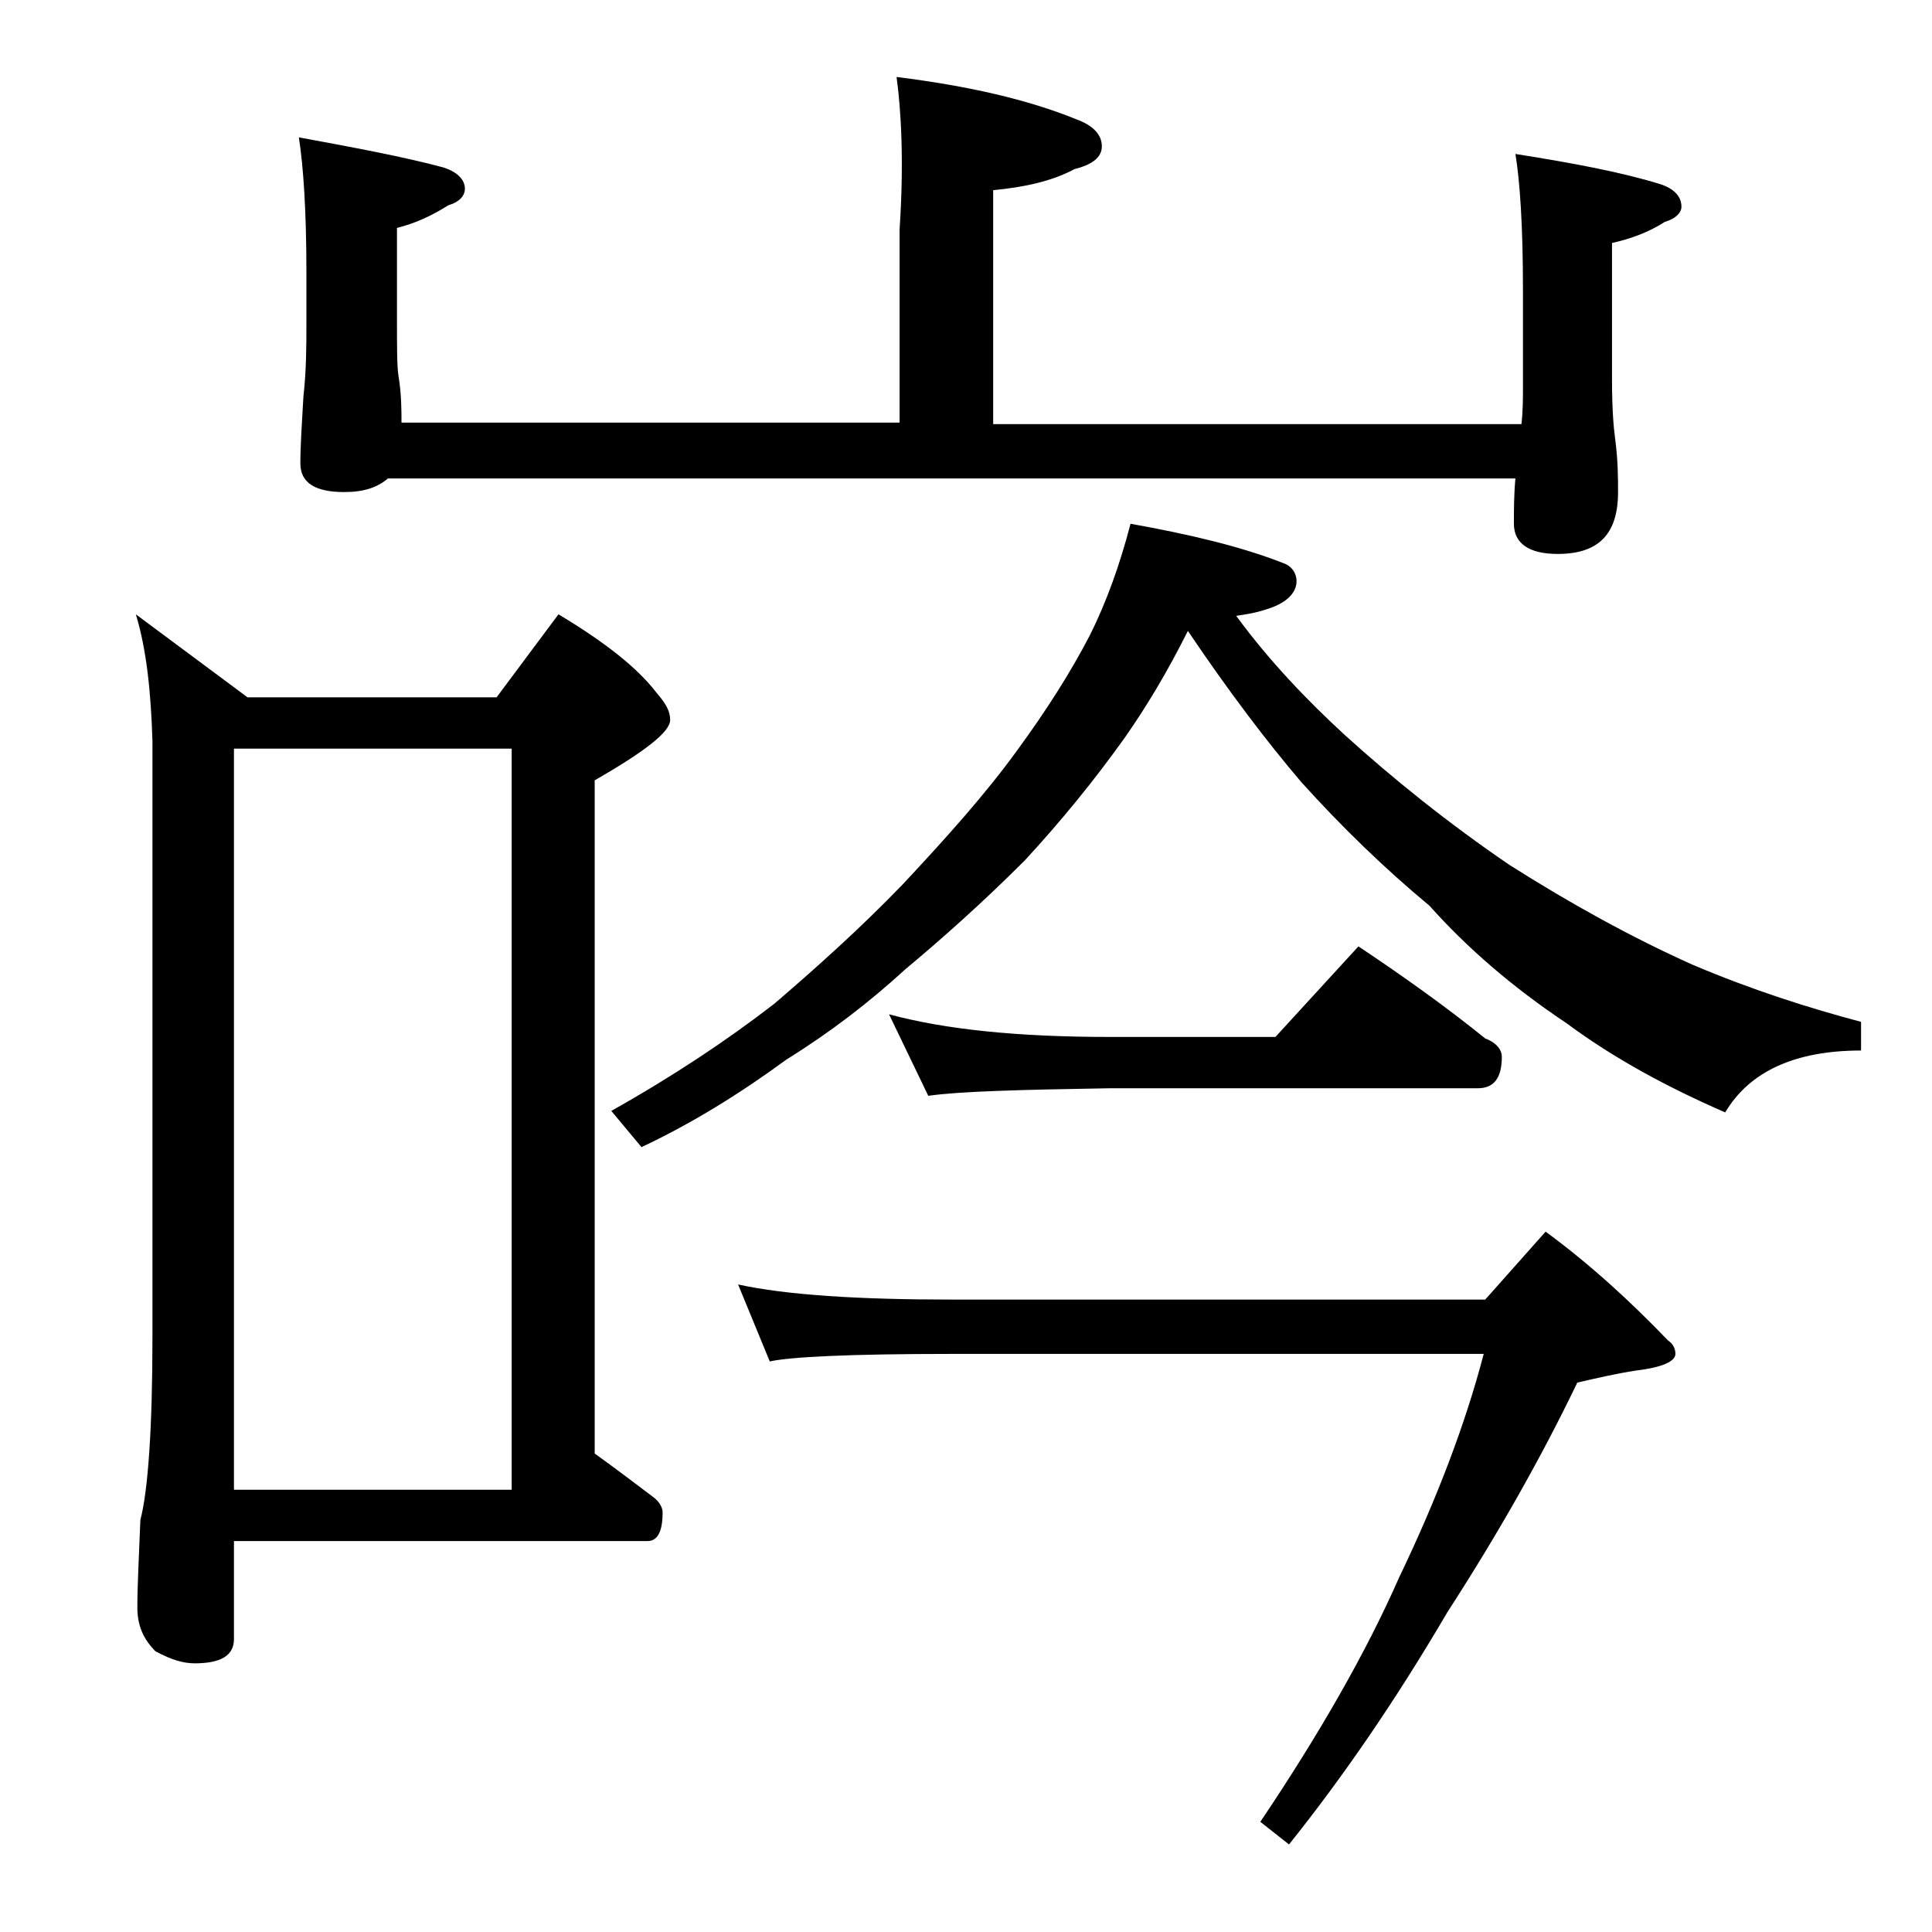 <?xml version="1.0" encoding="utf-8"?>
<!-- Generator: Adobe Illustrator 18.0.0, SVG Export Plug-In . SVG Version: 6.00 Build 0)  -->
<!DOCTYPE svg PUBLIC "-//W3C//DTD SVG 1.1//EN" "http://www.w3.org/Graphics/SVG/1.1/DTD/svg11.dtd">
<svg version="1.1" id="Layer_1" xmlns="http://www.w3.org/2000/svg" xmlns:xlink="http://www.w3.org/1999/xlink" x="0px" y="0px"
	 viewBox="0 0 128 128" enable-background="new 0 0 128 128" xml:space="preserve">
<path d="M9,40.7l7.4,5.5h16.5l4.1-5.5c3,1.8,5.2,3.5,6.5,5.2c0.6,0.7,0.9,1.2,0.9,1.8c0,0.8-1.7,2.1-5,4v44.6c1.4,1,2.7,2,3.9,2.9
	c0.4,0.3,0.6,0.7,0.6,1c0,1.2-0.3,1.9-1,1.9H15.5v6.5c0,1.1-0.9,1.6-2.6,1.6c-0.7,0-1.5-0.2-2.6-0.8c-0.8-0.8-1.2-1.7-1.2-2.9
	c0-1.4,0.1-3.3,0.2-5.8c0.5-1.9,0.8-6,0.8-12.1V49.1C10,45.8,9.7,43,9,40.7z M15.5,98.7h18.4V49.6H15.5V98.7z M59.4,5.1
	c4.8,0.6,8.7,1.5,11.9,2.8C72.4,8.3,73,8.9,73,9.7c0,0.7-0.6,1.2-1.8,1.5c-1.5,0.8-3.3,1.2-5.4,1.4v15.5h35c0.1-0.9,0.1-1.7,0.1-2.4
	v-6.5c0-4.2-0.2-7.2-0.5-9c3.8,0.6,7,1.2,9.6,2c0.9,0.3,1.4,0.8,1.4,1.5c0,0.4-0.4,0.8-1.1,1c-1.1,0.7-2.2,1.1-3.5,1.4v9.1
	c0,1.8,0.1,3.1,0.2,3.8c0.2,1.5,0.2,2.7,0.2,3.6c0,2.8-1.3,4.1-4,4.1c-1.9,0-2.9-0.7-2.9-2c0-0.9,0-1.9,0.1-3H25.7
	c-0.7,0.6-1.6,0.9-2.9,0.9c-1.9,0-2.9-0.6-2.9-1.9c0-1.2,0.1-2.6,0.2-4.4c0.2-1.8,0.2-3.4,0.2-4.8v-3.5c0-4-0.2-7-0.5-8.9
	c3.8,0.7,7,1.3,9.6,2c0.9,0.3,1.4,0.8,1.4,1.4c0,0.5-0.4,0.9-1.1,1.1c-1.1,0.7-2.2,1.2-3.4,1.5v5.9c0,2,0,3.3,0.1,3.9
	c0.2,1.2,0.2,2.3,0.2,3.1h33V15.2C59.9,10.7,59.7,7.3,59.4,5.1z M74.9,34.7c3.9,0.7,7.3,1.5,10.1,2.6c0.6,0.2,0.9,0.7,0.9,1.2
	c0,0.8-0.7,1.5-2.1,1.9c-0.6,0.2-1.2,0.3-1.9,0.4c2.2,3,4.7,5.6,7.2,7.9c3.2,2.9,6.8,5.8,10.9,8.6c4.1,2.6,8.1,4.8,12.1,6.6
	c4,1.7,7.8,2.9,11.2,3.8v1.9c-4.4,0-7.4,1.4-9,4.1c-3.9-1.7-7.4-3.6-10.5-5.9c-3.6-2.4-6.6-5-9.1-7.8c-2.9-2.4-5.8-5.2-8.5-8.2
	c-2.3-2.7-4.8-6-7.5-10c-1.4,2.8-2.8,5.1-4.2,7.1c-2,2.8-4.2,5.5-6.6,8.1c-2.8,2.8-5.5,5.2-7.9,7.2c-2.4,2.2-5,4.2-7.9,6
	c-3,2.2-6.2,4.2-9.6,5.8l-2-2.4c4.1-2.3,7.7-4.7,10.8-7.1c2.8-2.4,5.7-5,8.5-7.9c2.9-3.1,5.5-6,7.6-8.9c1.9-2.6,3.5-5.1,4.8-7.6
	C73.3,39.9,74.2,37.4,74.9,34.7z M48.9,85.1c3.2,0.7,8,1,14.1,1h35.4l4-4.5c3,2.2,5.7,4.7,8.1,7.2c0.3,0.2,0.5,0.5,0.5,0.9
	c0,0.5-0.9,0.9-2.6,1.1c-1.3,0.2-2.6,0.5-3.9,0.8c-2.4,5-5.3,10.1-8.6,15.2c-3.4,5.8-6.9,10.9-10.5,15.4l-1.9-1.5
	c3.9-5.8,7-11.2,9.2-16.2c2.5-5.2,4.4-10.2,5.6-14.8H63c-6.7,0-10.7,0.2-12,0.5L48.9,85.1z M58.9,67.2c3.7,1,8.5,1.5,14.6,1.5h11
	l5.5-6c3,2,5.8,4,8.4,6.1c0.8,0.3,1.1,0.8,1.1,1.2c0,1.4-0.5,2.1-1.6,2.1H73.5c-5.9,0.1-9.9,0.2-12,0.5L58.9,67.2z"/>
</svg>
